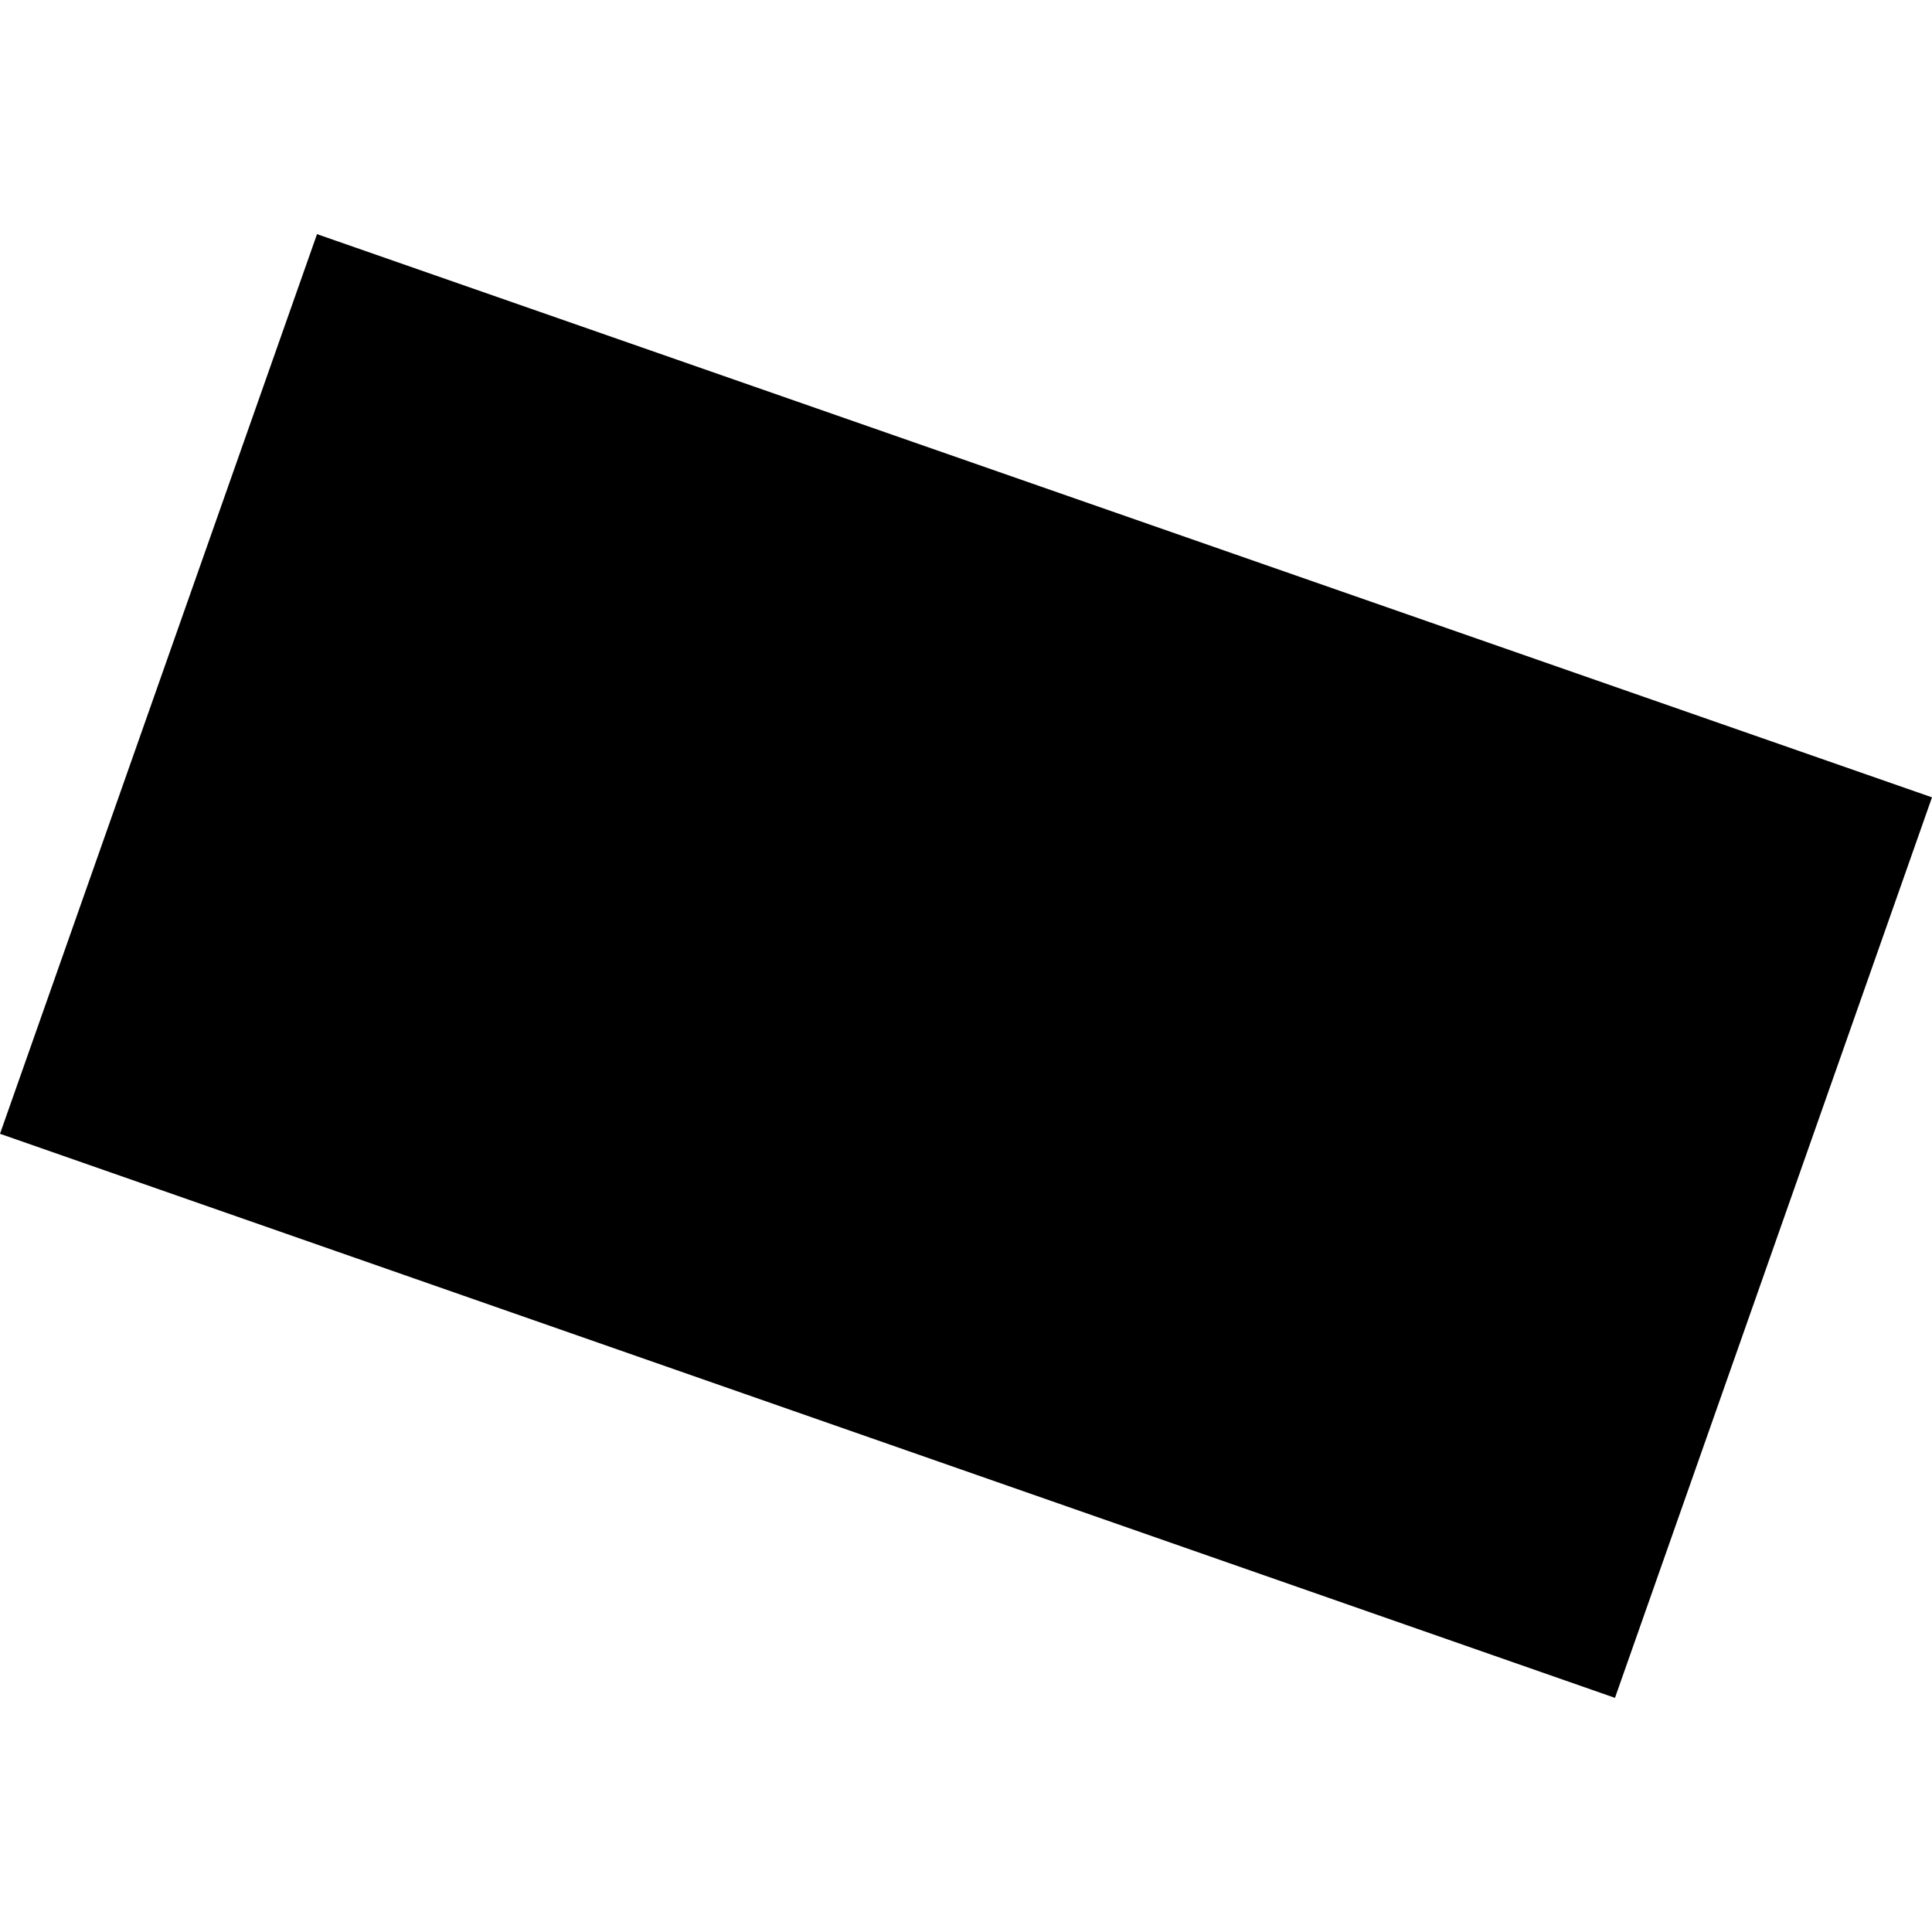 <?xml version="1.0" encoding="utf-8" standalone="no"?>
<!DOCTYPE svg PUBLIC "-//W3C//DTD SVG 1.1//EN"
  "http://www.w3.org/Graphics/SVG/1.1/DTD/svg11.dtd">
<!-- Created with matplotlib (https://matplotlib.org/) -->
<svg height="288pt" version="1.1" viewBox="0 0 288 288" width="288pt" xmlns="http://www.w3.org/2000/svg" xmlns:xlink="http://www.w3.org/1999/xlink">
 <defs>
  <style type="text/css">
*{stroke-linecap:butt;stroke-linejoin:round;}
  </style>
 </defs>
 <g id="figure_1">
  <g id="patch_1">
   <path d="M 0 288 
L 288 288 
L 288 0 
L 0 0 
z
" style="fill:none;opacity:0;"/>
  </g>
  <g id="axes_1">
   <g id="PatchCollection_1">
    <path clip-path="url(#p54595849ee)" d="M 0 169.012 
L 47.257 34.903 
L 288 118.859 
L 240.741 253.097 
L 0 169.012 
"/>
   </g>
  </g>
 </g>
 <defs>
  <clipPath id="p54595849ee">
   <rect height="218.194" width="288" x="0" y="34.903"/>
  </clipPath>
 </defs>
</svg>
